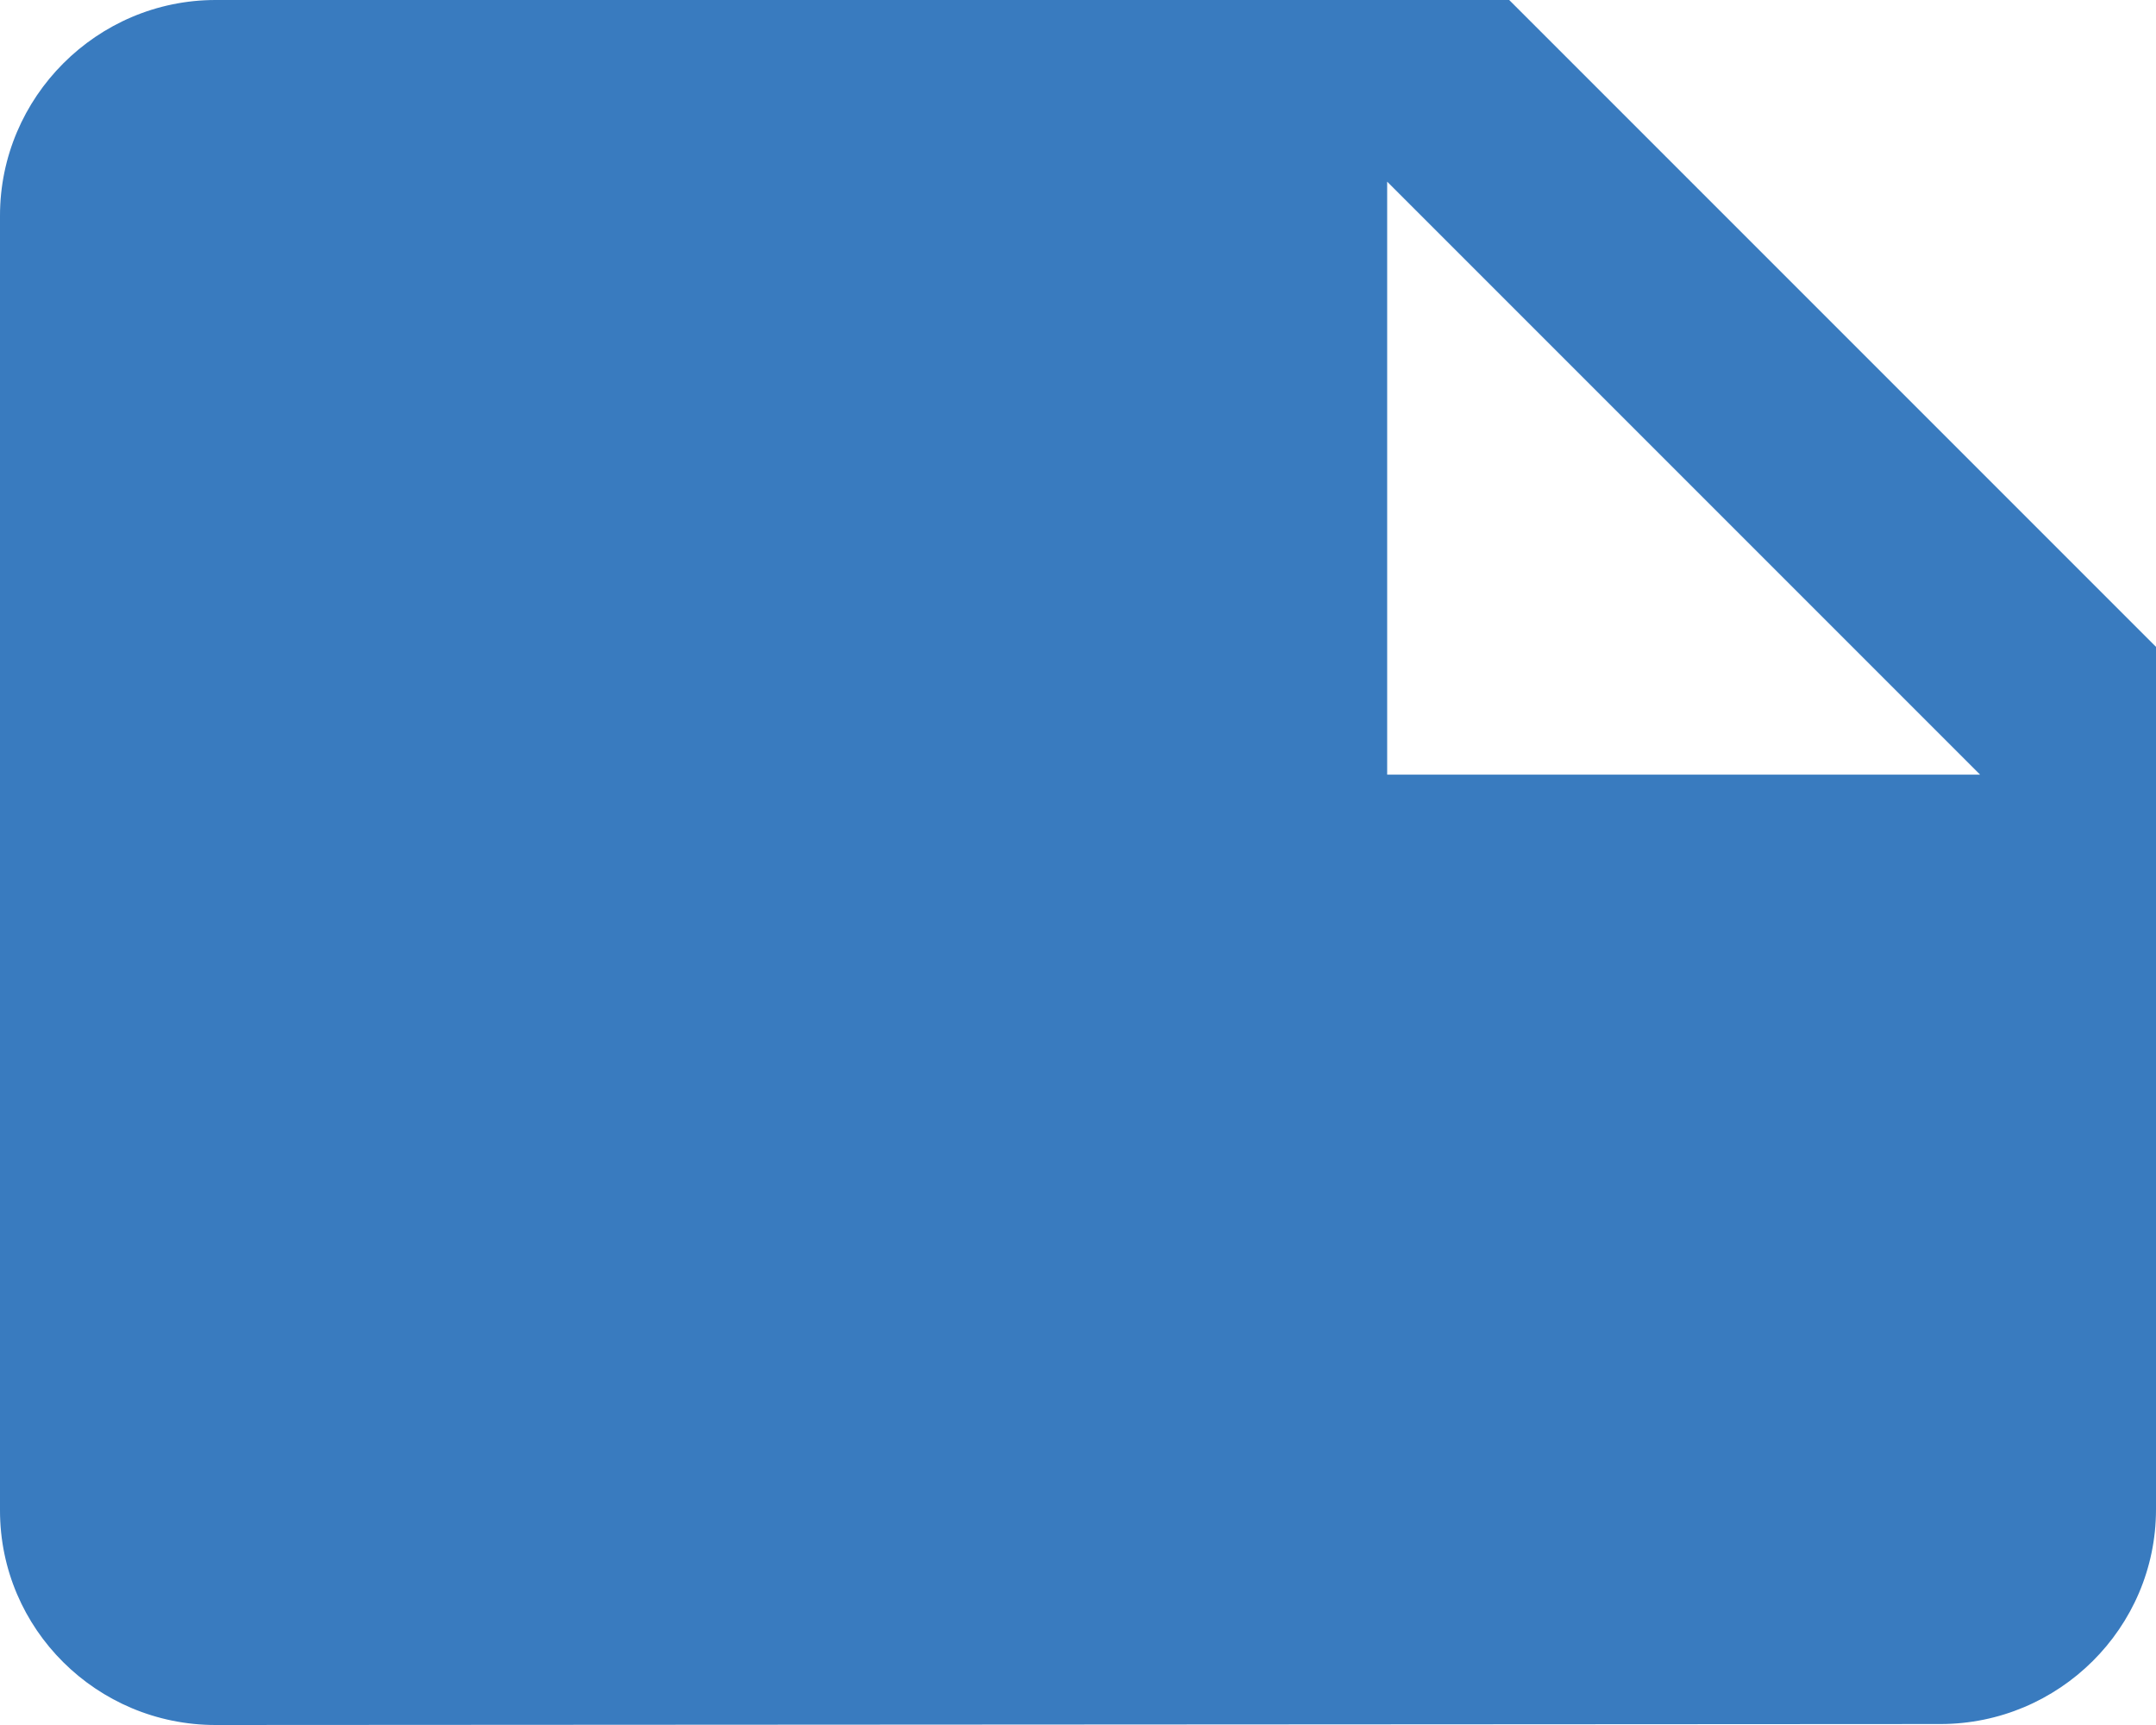 <?xml version="1.0" encoding="UTF-8"?>
<svg width="20px" height="16px" viewBox="0 0 20 16" version="1.1" xmlns="http://www.w3.org/2000/svg" xmlns:xlink="http://www.w3.org/1999/xlink">
    <!-- Generator: Sketch 59.1 (86144) - https://sketch.com -->
    <title>ico-document</title>
    <desc>Created with Sketch.</desc>
    <g id="Layouts" stroke="none" stroke-width="1" fill="none" fill-rule="evenodd">
        <g id="Artboard" transform="translate(-278, -369)" fill="#397BBF">
            <g id="media-icons" transform="translate(28, 172)">
                <path d="M262.868,204.185 L262.868,198.685 L268.368,204.185 L262.868,204.185 Z M264,197 L252,197 C250.899,197 250,197.901 250,199 L250,211.01 C250,212.111 250.899,213 252,213 L268,212.991 C269.099,212.991 270,212.1 270,211 L270,203 L264,197 Z" id="ico-document"></path>
            </g>
        </g>
    </g>
</svg>